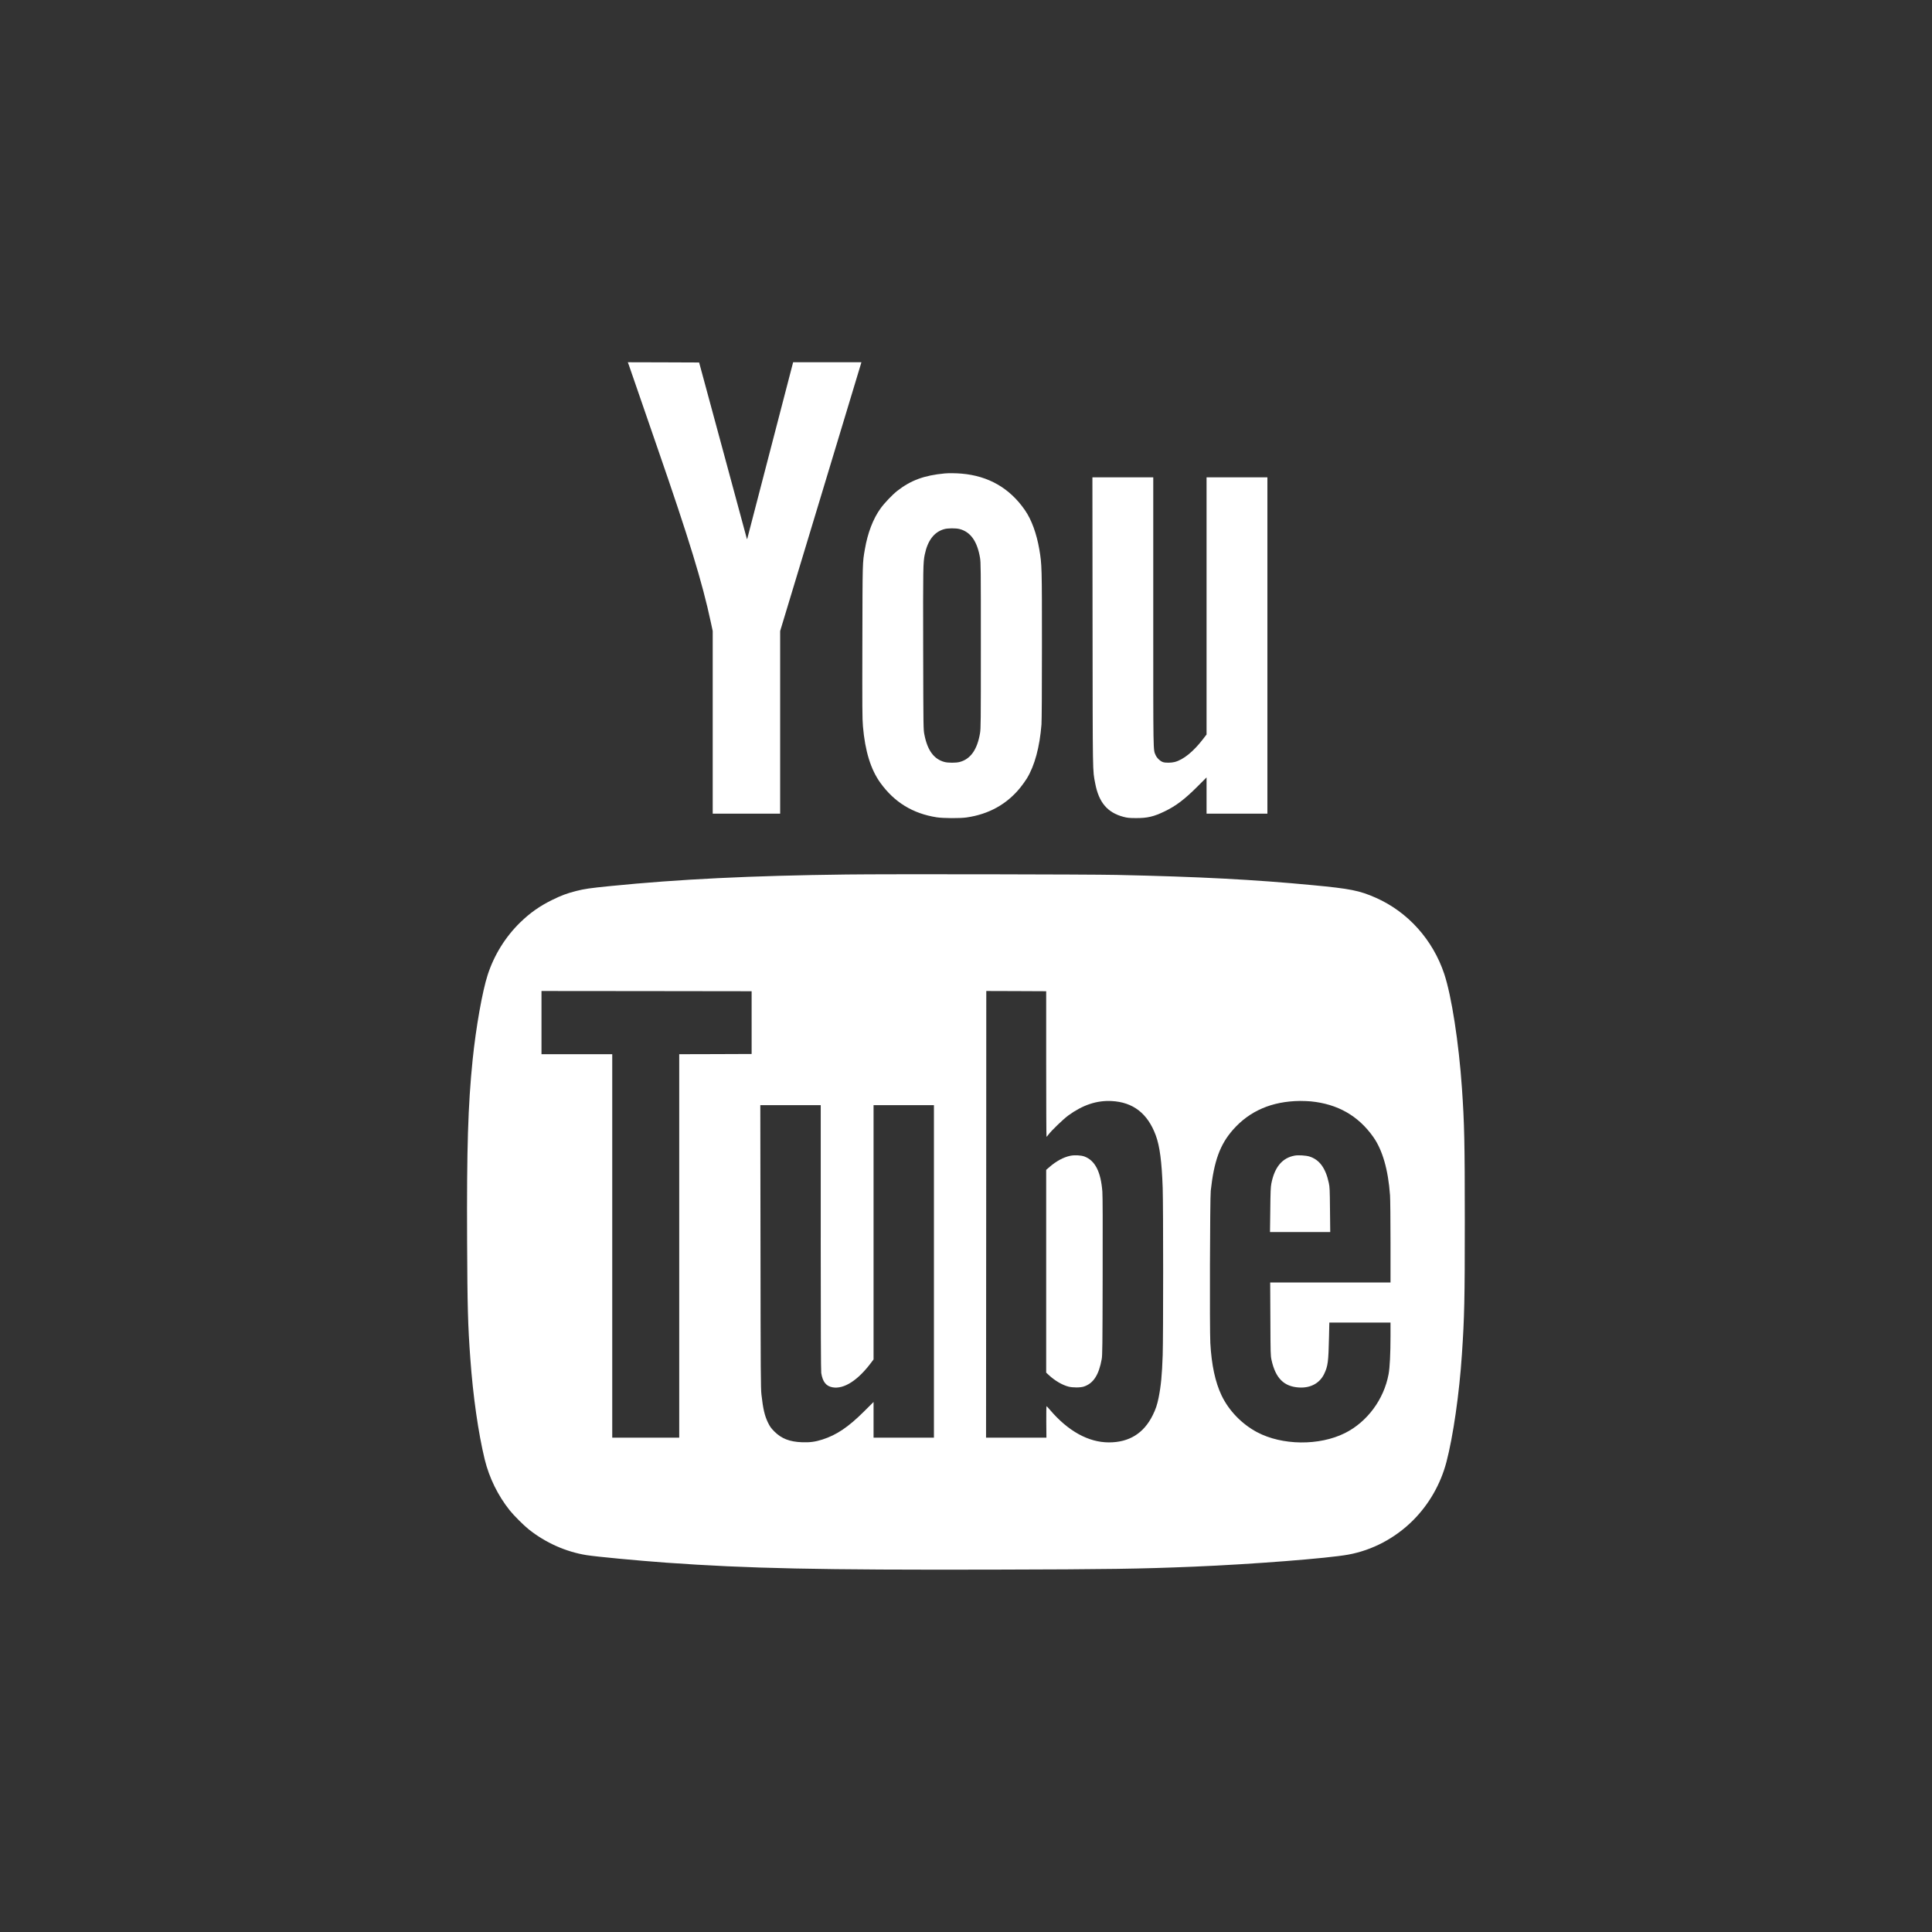 <?xml version="1.0" standalone="no"?>
<!DOCTYPE svg PUBLIC "-//W3C//DTD SVG 20010904//EN"
 "http://www.w3.org/TR/2001/REC-SVG-20010904/DTD/svg10.dtd">
<svg version="1.0" xmlns="http://www.w3.org/2000/svg"
 width="4096pt" height="4096pt" viewBox="0 0 4096 4096"
 preserveAspectRatio="xMidYMid meet">
<rect x="0" y="0" width="4096" height="4096" fill="#333333" stroke="none"/>
<g transform="translate(0,4096) scale(0.1,-0.1)"
fill="#FFFFFF" stroke="none">
<path d="M13335 33213 c13 -38 93 -270 179 -518 85 -247 277 -803 426 -1235
670 -1934 952 -2857 1129 -3687 l41 -191 0 -1936 0 -1936 715 0 715 0 0 1936
0 1936 855 2826 c471 1555 858 2837 861 2849 l6 23 -724 0 -723 0 -484 -1862
c-265 -1025 -485 -1870 -488 -1878 -5 -13 -7 -13 -10 0 -2 9 -230 852 -507
1875 l-504 1860 -756 3 -756 2 25 -67z"/>
<path d="M20030 30923 c-436 -41 -718 -145 -1005 -368 -106 -83 -273 -258
-358 -376 -157 -219 -272 -518 -331 -864 -51 -292 -49 -241 -53 -1960 -3
-1400 -2 -1634 12 -1793 45 -525 165 -915 369 -1198 298 -413 686 -651 1191
-731 139 -22 496 -24 635 -4 475 68 859 282 1146 639 47 59 108 145 136 191
165 272 270 663 308 1140 6 86 10 695 10 1675 0 1670 -1 1715 -55 2035 -58
339 -165 633 -306 836 -322 466 -771 725 -1344 774 -113 10 -276 12 -355 4z
m314 -1179 c232 -60 374 -259 433 -609 17 -104 18 -204 18 -1860 0 -1656 -1
-1756 -18 -1860 -59 -349 -201 -549 -432 -610 -77 -20 -243 -20 -320 0 -224
59 -362 245 -427 580 -22 109 -22 118 -26 1815 -3 1736 -2 1832 34 2005 61
295 198 476 409 536 79 23 246 24 329 3z"/>
<path d="M23163 27783 c4 -3324 0 -3138 57 -3435 76 -400 258 -615 596 -705
87 -23 120 -26 269 -27 241 -1 377 31 610 144 239 116 418 252 688 521 l197
197 0 -384 0 -384 645 0 645 0 0 3565 0 3565 -645 0 -645 0 0 -2726 0 -2726
-74 -96 c-204 -266 -417 -439 -602 -487 -70 -18 -191 -20 -246 -3 -56 17 -131
87 -157 147 -54 126 -51 -41 -51 3042 l0 2849 -645 0 -645 0 3 -3057z"/>
<path d="M17950 22420 c-2044 -25 -3547 -99 -5010 -245 -445 -45 -543 -59
-726 -105 -196 -50 -313 -94 -509 -190 -262 -129 -464 -271 -674 -474 -316
-308 -554 -691 -691 -1111 -114 -351 -249 -1113 -320 -1805 -98 -964 -126
-1868 -117 -3850 6 -1384 17 -1783 68 -2480 57 -798 169 -1579 305 -2140 96
-391 279 -765 530 -1080 87 -109 295 -317 404 -404 355 -283 787 -476 1225
-546 214 -34 1073 -115 1690 -160 1734 -124 3245 -156 6960 -147 2444 6 3059
15 4215 62 1241 51 2856 177 3285 256 510 93 994 349 1370 724 340 339 587
770 710 1237 143 545 274 1454 329 2288 53 794 61 1147 61 2830 0 1670 -9
2060 -61 2815 -66 958 -220 1951 -374 2415 -242 727 -773 1318 -1454 1618
-346 152 -539 191 -1336 266 -1246 119 -2401 179 -4150 217 -604 13 -4851 20
-5730 9z m-2015 -3140 l0 -665 -767 -3 -768 -2 0 -4065 0 -4065 -710 0 -710 0
0 4065 0 4065 -750 0 -750 0 0 670 0 670 2228 -2 2227 -3 0 -665z m6245 -877
c0 -849 3 -1543 7 -1543 5 0 24 22 43 48 62 84 313 325 417 402 306 223 603
323 918 307 457 -23 766 -262 938 -727 85 -229 128 -561 147 -1115 13 -385 13
-3171 0 -3545 -14 -421 -37 -655 -86 -900 -31 -154 -62 -246 -126 -375 -190
-383 -500 -575 -928 -575 -434 0 -866 239 -1250 690 -35 41 -67 77 -72 78 -5
2 -7 -147 -6 -332 l3 -336 -640 0 -640 0 3 4735 2 4735 635 -2 635 -3 0 -1542z
m5611 -793 c567 -56 1004 -304 1321 -751 199 -280 319 -700 358 -1244 5 -77
10 -524 10 -992 l0 -853 -1276 0 -1275 0 4 -772 c3 -739 4 -777 24 -869 85
-388 263 -566 583 -585 245 -15 440 91 534 289 79 166 90 251 102 780 l7 307
648 0 649 0 0 -289 c0 -371 -15 -666 -41 -805 -99 -535 -454 -1013 -924 -1248
-545 -273 -1332 -264 -1865 19 -324 173 -597 456 -751 777 -135 283 -213 646
-239 1111 -16 281 -8 3076 9 3230 69 633 197 982 473 1295 353 400 824 602
1419 609 70 0 173 -4 230 -9z m-10391 -2887 c0 -1896 4 -2829 11 -2872 30
-186 102 -278 238 -303 243 -45 544 149 830 536 l41 55 0 2696 0 2695 640 0
640 0 0 -3525 0 -3525 -640 0 -640 0 0 379 0 378 -202 -201 c-331 -330 -582
-499 -882 -595 -149 -48 -267 -64 -431 -58 -265 10 -435 76 -587 227 -74 75
-93 102 -137 191 -71 147 -104 291 -138 594 -15 136 -17 422 -20 3143 l-4
2992 641 0 640 0 0 -2807z"/>
<path d="M22689 16456 c-142 -30 -294 -112 -436 -235 l-73 -63 0 -2149 0
-2150 56 -52 c126 -117 280 -208 414 -244 91 -24 257 -24 330 1 201 67 317
247 377 581 15 80 17 278 20 1750 3 1113 1 1707 -6 1801 -32 421 -154 660
-380 745 -72 27 -211 34 -302 15z"/>
<path d="M27448 16460 c-264 -48 -427 -244 -495 -596 -14 -73 -18 -172 -22
-557 l-6 -467 638 0 639 0 -5 473 c-4 428 -6 481 -25 567 -68 317 -198 494
-411 561 -75 23 -238 33 -313 19z"/>
</g>
</svg>
